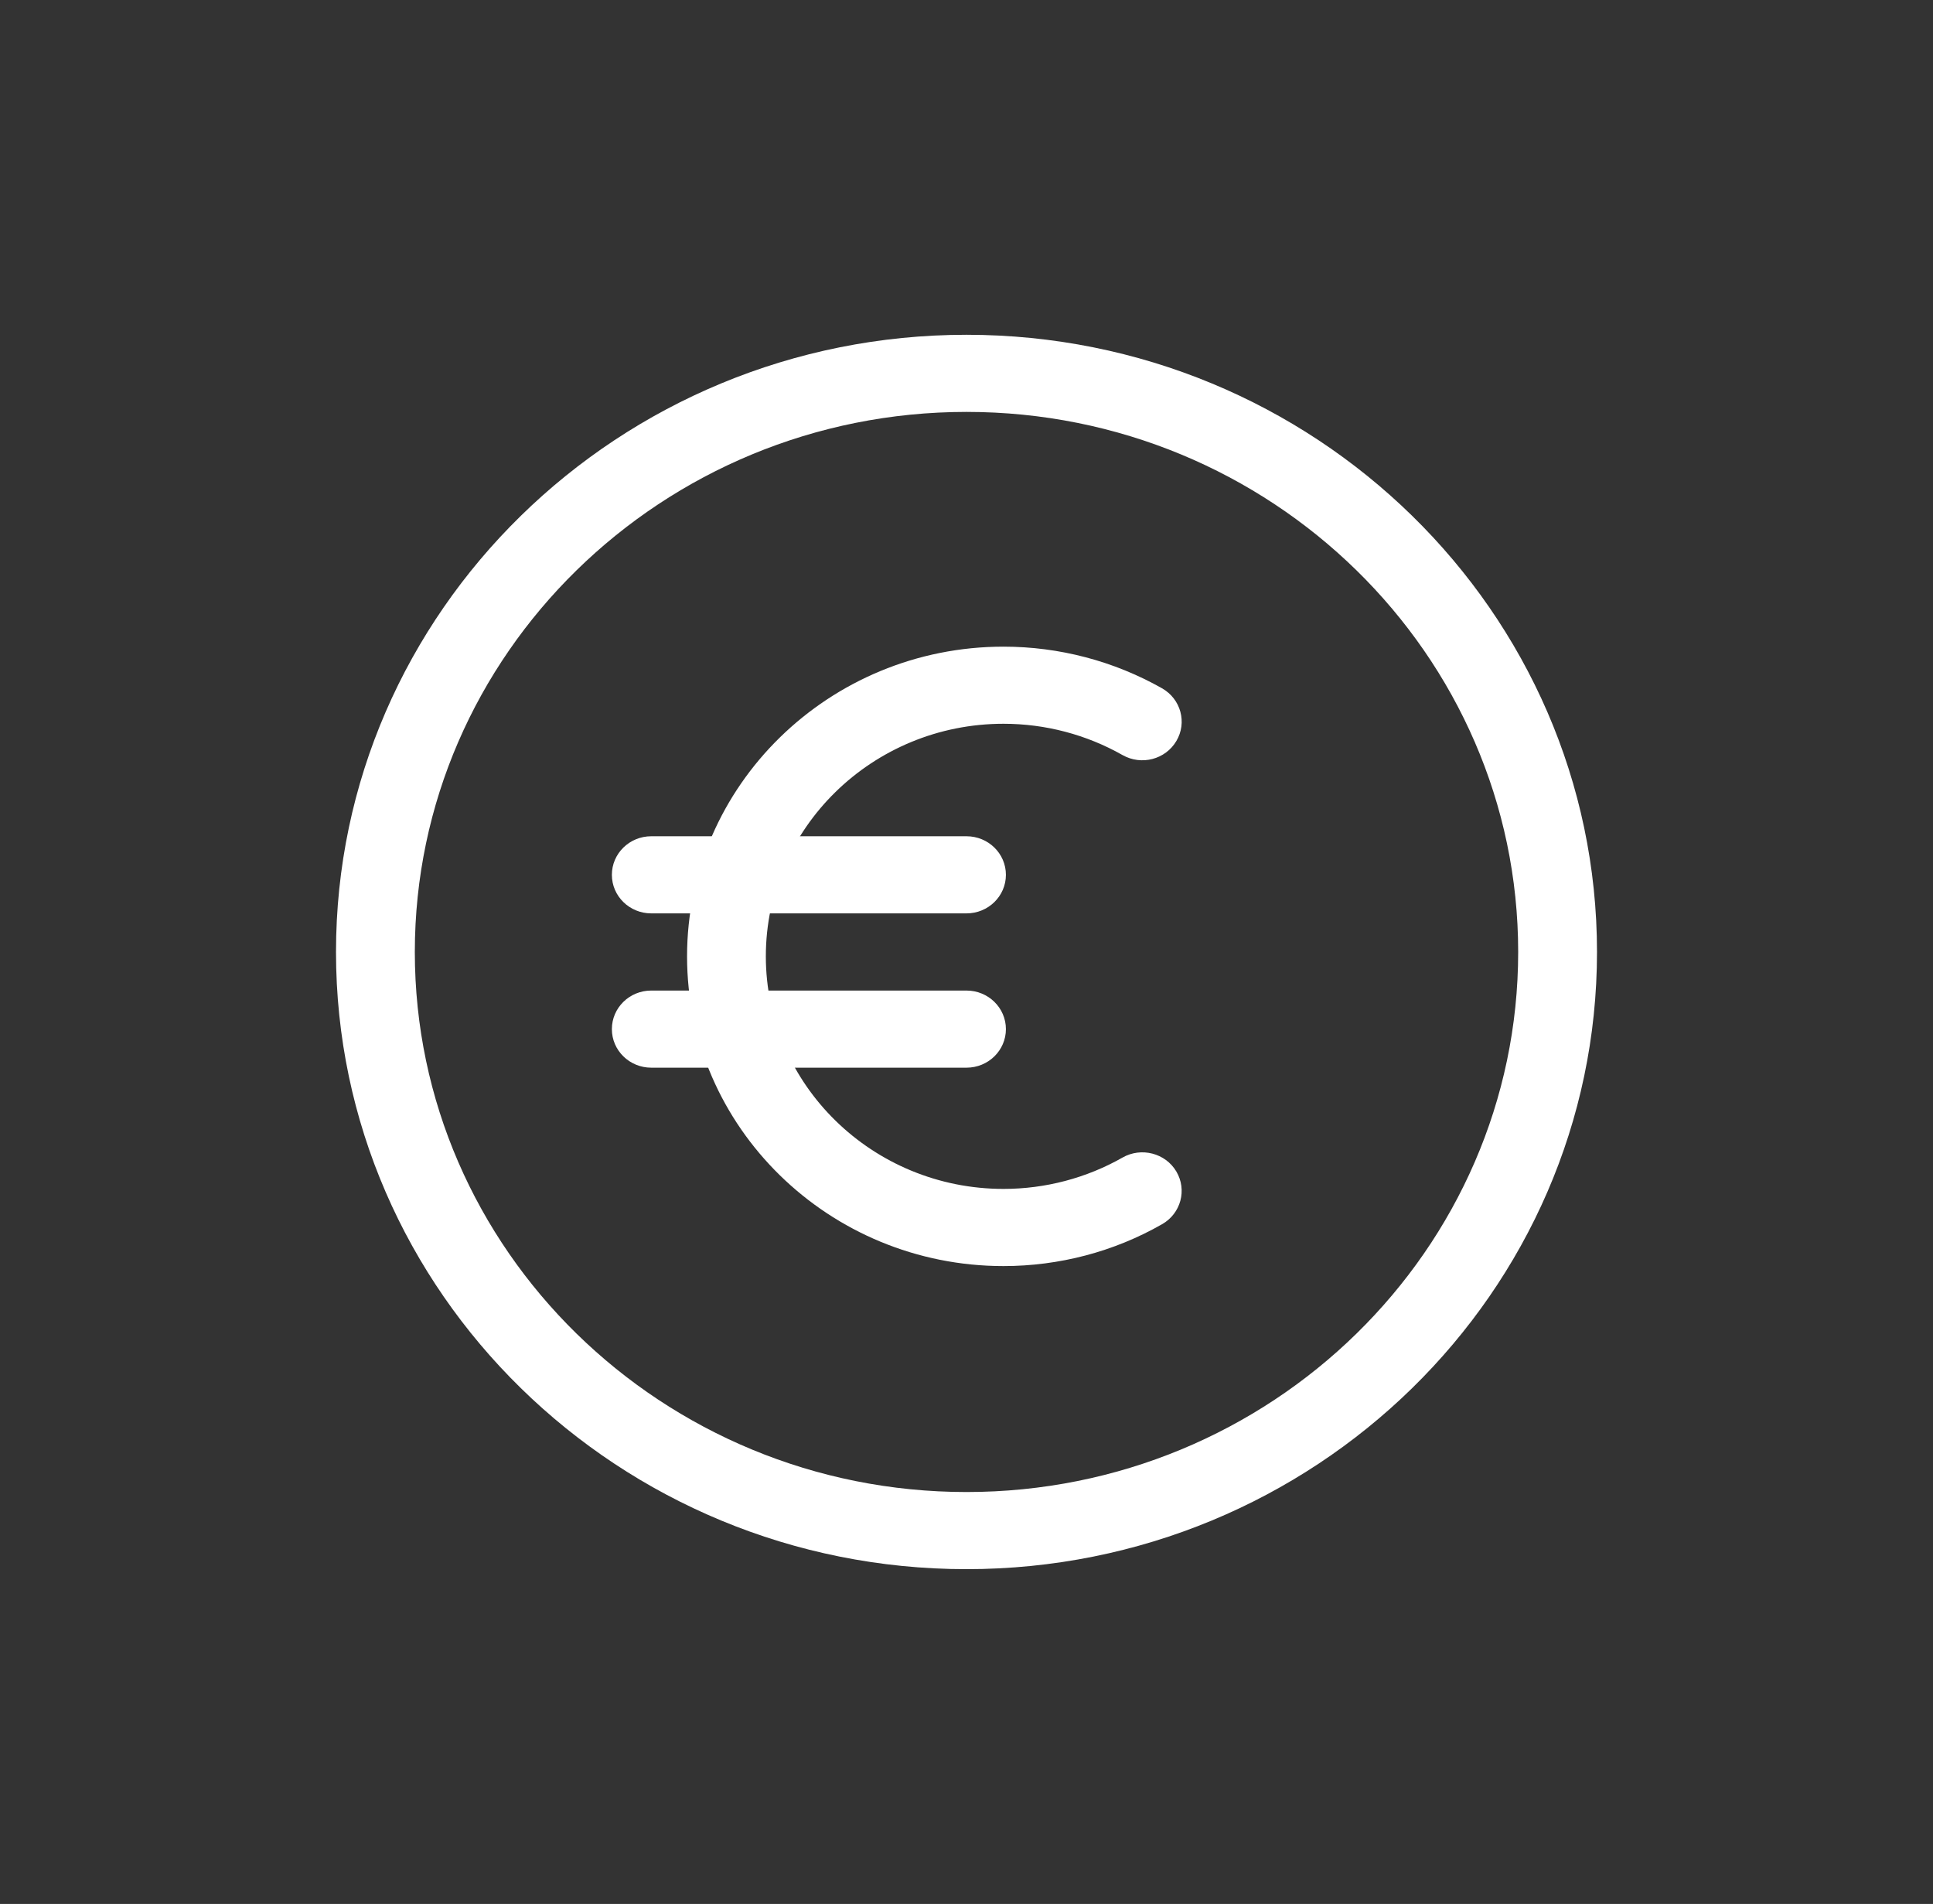 <?xml version="1.0" encoding="iso-8859-1"?>
<!-- Generator: Adobe Illustrator 26.1.0, SVG Export Plug-In . SVG Version: 6.00 Build 0)  -->
<svg version="1.1" id="Ebene_1" xmlns="http://www.w3.org/2000/svg" xmlns:xlink="http://www.w3.org/1999/xlink" x="0px" y="0px"
	 viewBox="0 0 148.294 146.035" style="enable-background:new 0 0 148.294 146.035;" xml:space="preserve">
<rect x="0" y="0" width="148.294" height="146.035" fill="#333333" stroke="none"/>
<g>
	<defs>
		<rect id="SVGID_1_" x="25.777" y="25.678" width="96.74" height="94.68"/>
	</defs>
	<clipPath id="SVGID_00000165957042633904922000000003650557224500347819_">
		<use xlink:href="#SVGID_1_"  style="overflow:visible;"/>
	</clipPath>
	<path style="clip-path:url(#SVGID_00000165957042633904922000000003650557224500347819_);fill:#FFFFFF;" d="M86.113,88.788
		c-2.763,1.573-5.919,2.403-9.125,2.403c-10.054,0-18.235-8.005-18.235-17.84c0-9.833,8.179-17.837,18.235-17.837
		c3.206,0,6.36,0.831,9.127,2.4c1.453,0.821,3.296,0.339,4.132-1.078c0.839-1.41,0.346-3.223-1.099-4.042
		c-3.689-2.09-7.893-3.195-12.16-3.195c-13.387,0-24.279,10.658-24.279,23.757c0,13.098,10.892,23.754,24.279,23.754
		c4.271,0,8.482-1.105,12.162-3.211c1.443-0.818,1.933-2.631,1.095-4.044C89.409,88.445,87.558,87.965,86.113,88.788"/>
	<path style="clip-path:url(#SVGID_00000165957042633904922000000003650557224500347819_);fill:#FFFFFF;" d="M74.147,64.142H49.962
		c-1.668,0-3.021,1.322-3.021,2.959c0,1.635,1.353,2.957,3.021,2.957h24.185c1.668,0,3.023-1.322,3.023-2.957
		C77.17,65.464,75.815,64.142,74.147,64.142"/>
	<path style="clip-path:url(#SVGID_00000165957042633904922000000003650557224500347819_);fill:#FFFFFF;" d="M74.147,75.977H49.962
		c-1.668,0-3.021,1.322-3.021,2.959c0,1.635,1.353,2.957,3.021,2.957h24.185c1.668,0,3.023-1.322,3.023-2.957
		C77.17,77.299,75.815,75.977,74.147,75.977"/>
	<path style="clip-path:url(#SVGID_00000165957042633904922000000003650557224500347819_);fill:#FFFFFF;" d="M74.147,25.678
		c-26.669,0-48.37,21.239-48.37,47.341s21.701,47.338,48.37,47.338s48.37-21.236,48.37-47.338S100.816,25.678,74.147,25.678
		 M74.147,114.441c-23.337,0-42.323-18.581-42.323-41.422c0-22.843,18.986-41.425,42.323-41.425s42.323,18.582,42.323,41.425
		C116.47,95.86,97.484,114.441,74.147,114.441"/>
</g>
</svg>
